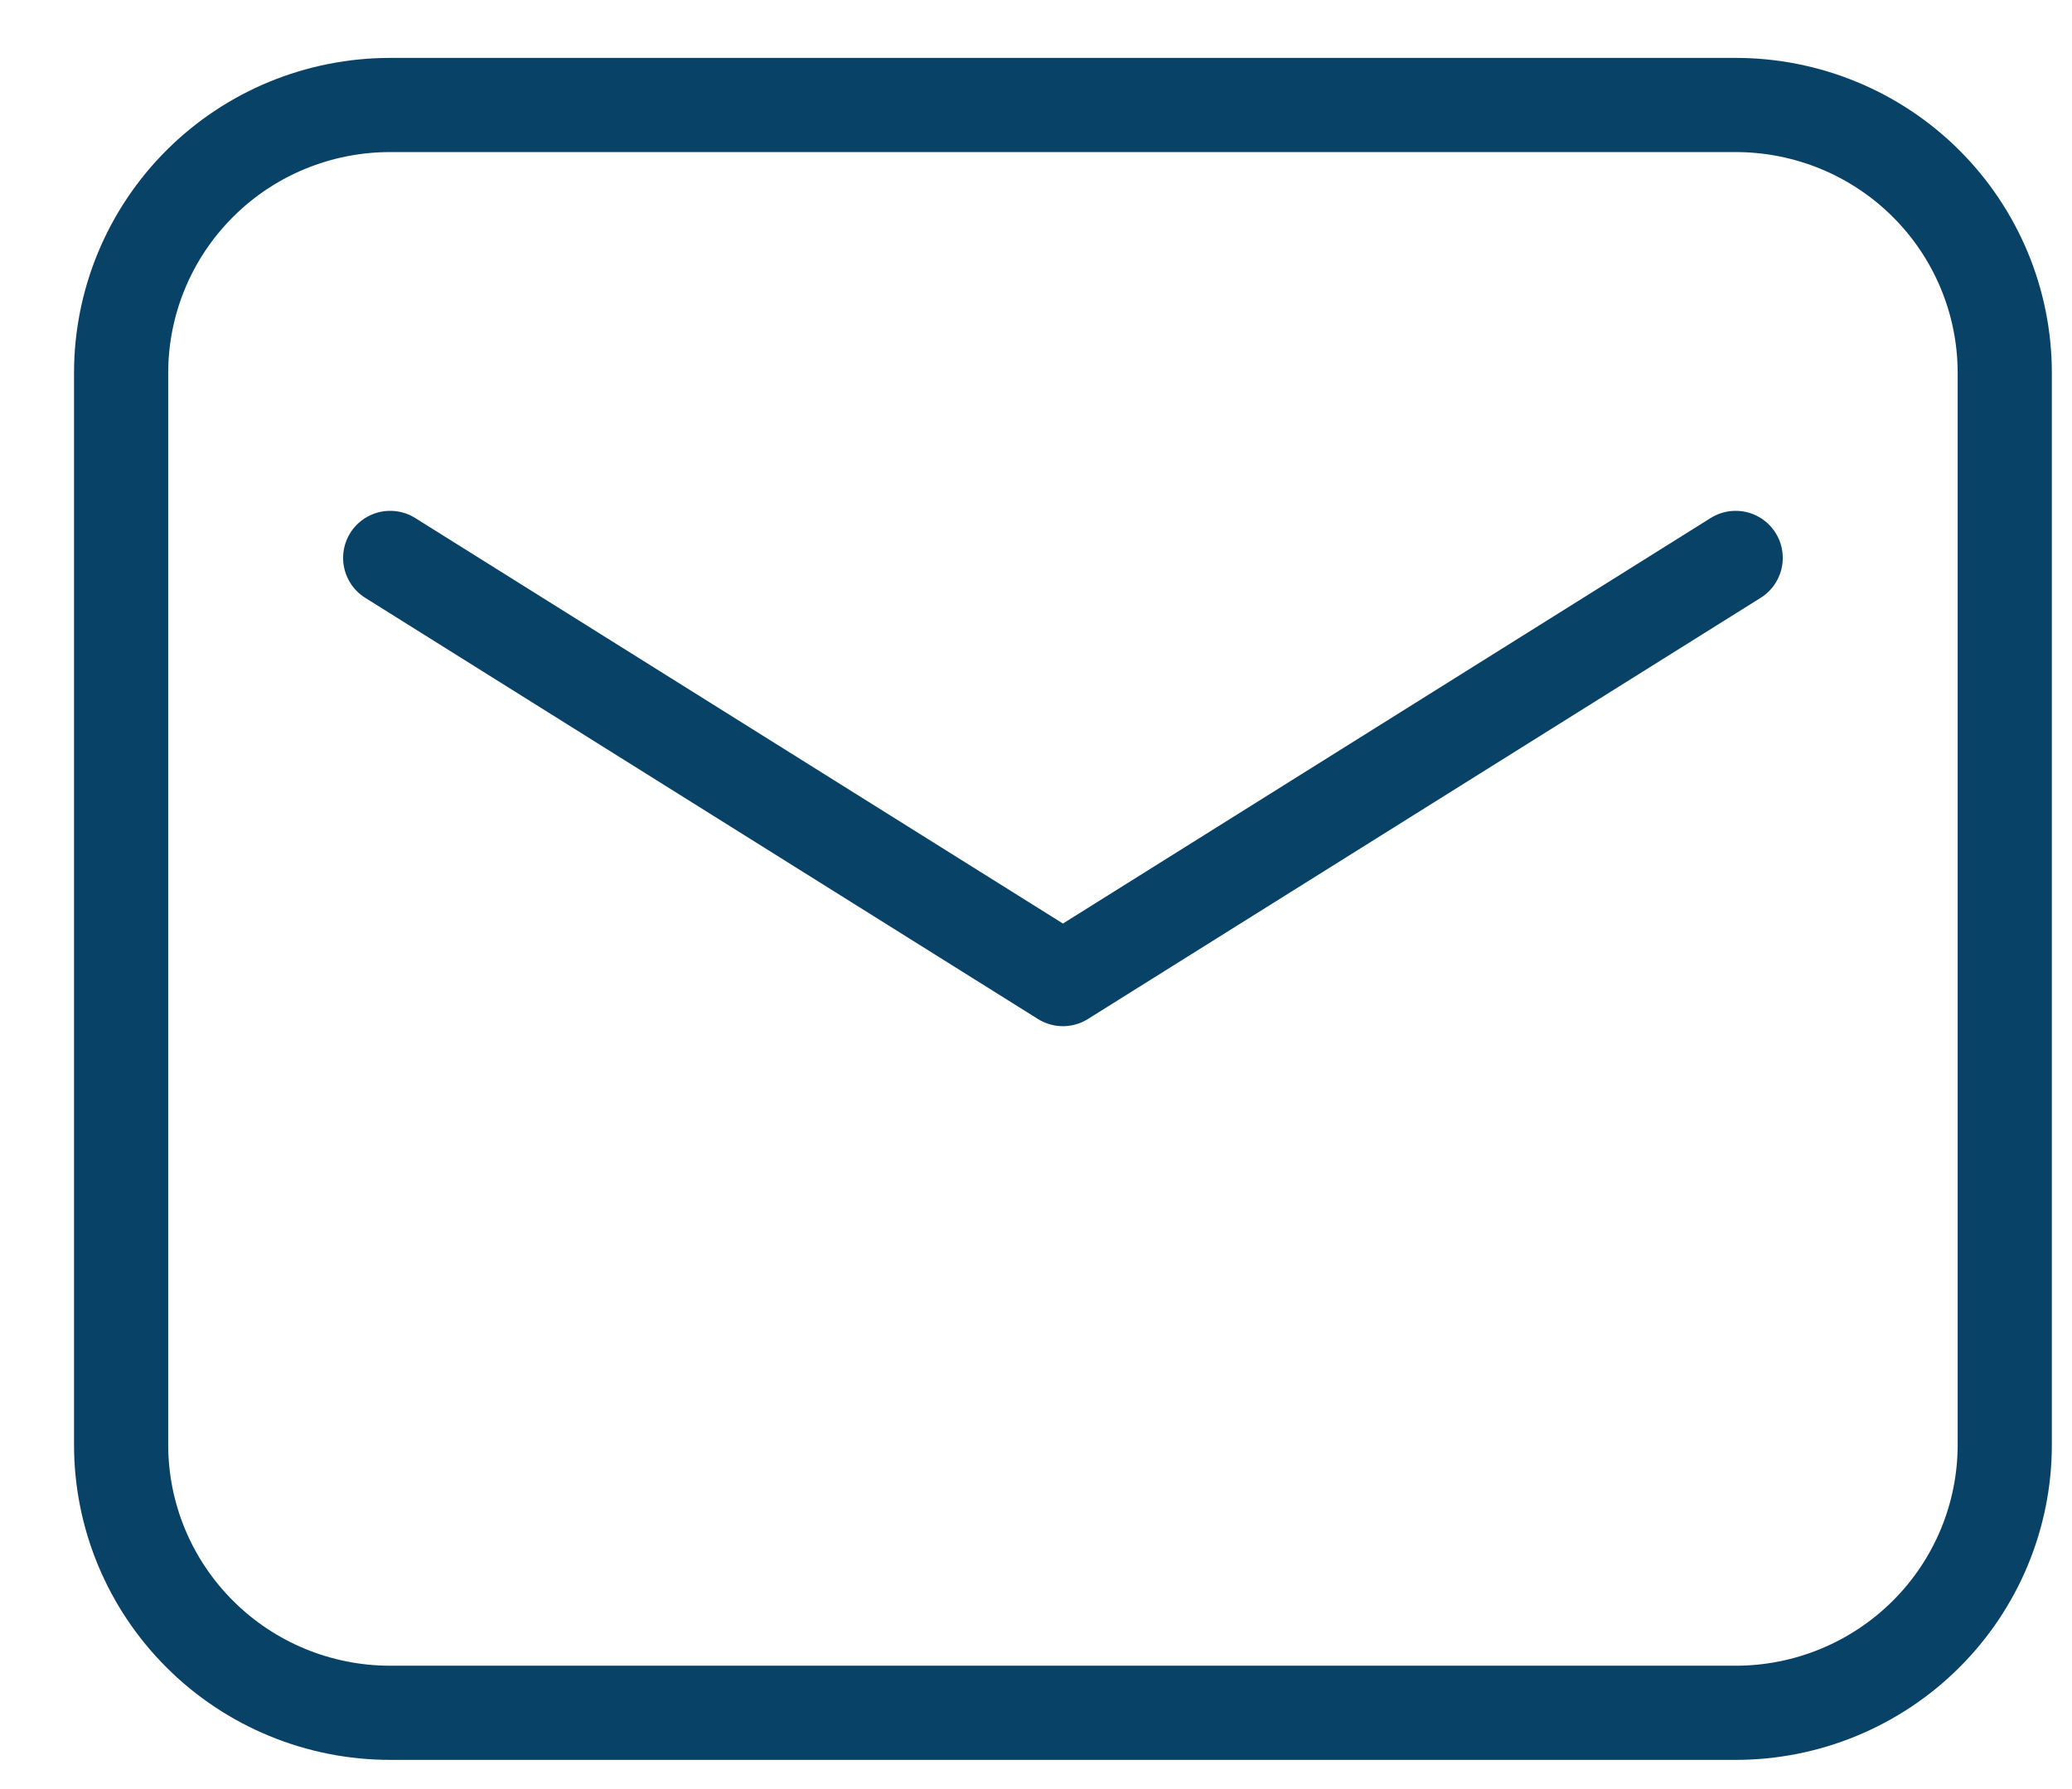 <svg width="22" height="19" viewBox="0 0 22 19" fill="none" xmlns="http://www.w3.org/2000/svg">
<path fill-rule="evenodd" clip-rule="evenodd" d="M1.286 15.344V3.96C1.286 3.206 1.587 2.482 2.123 1.948C2.658 1.414 3.385 1.115 4.143 1.115H18.429C19.186 1.115 19.913 1.414 20.449 1.948C20.985 2.482 21.286 3.206 21.286 3.96V15.344C21.286 16.099 20.985 16.822 20.449 17.356C19.913 17.89 19.186 18.19 18.429 18.19H4.143C3.385 18.19 2.658 17.89 2.123 17.356C1.587 16.822 1.286 16.099 1.286 15.344Z" stroke="#094267" stroke-linecap="round" stroke-linejoin="round"/>
<path d="M4.143 5.925L11.286 10.398L18.429 5.925" stroke="#094267" stroke-linecap="round" stroke-linejoin="round"/>
</svg>

